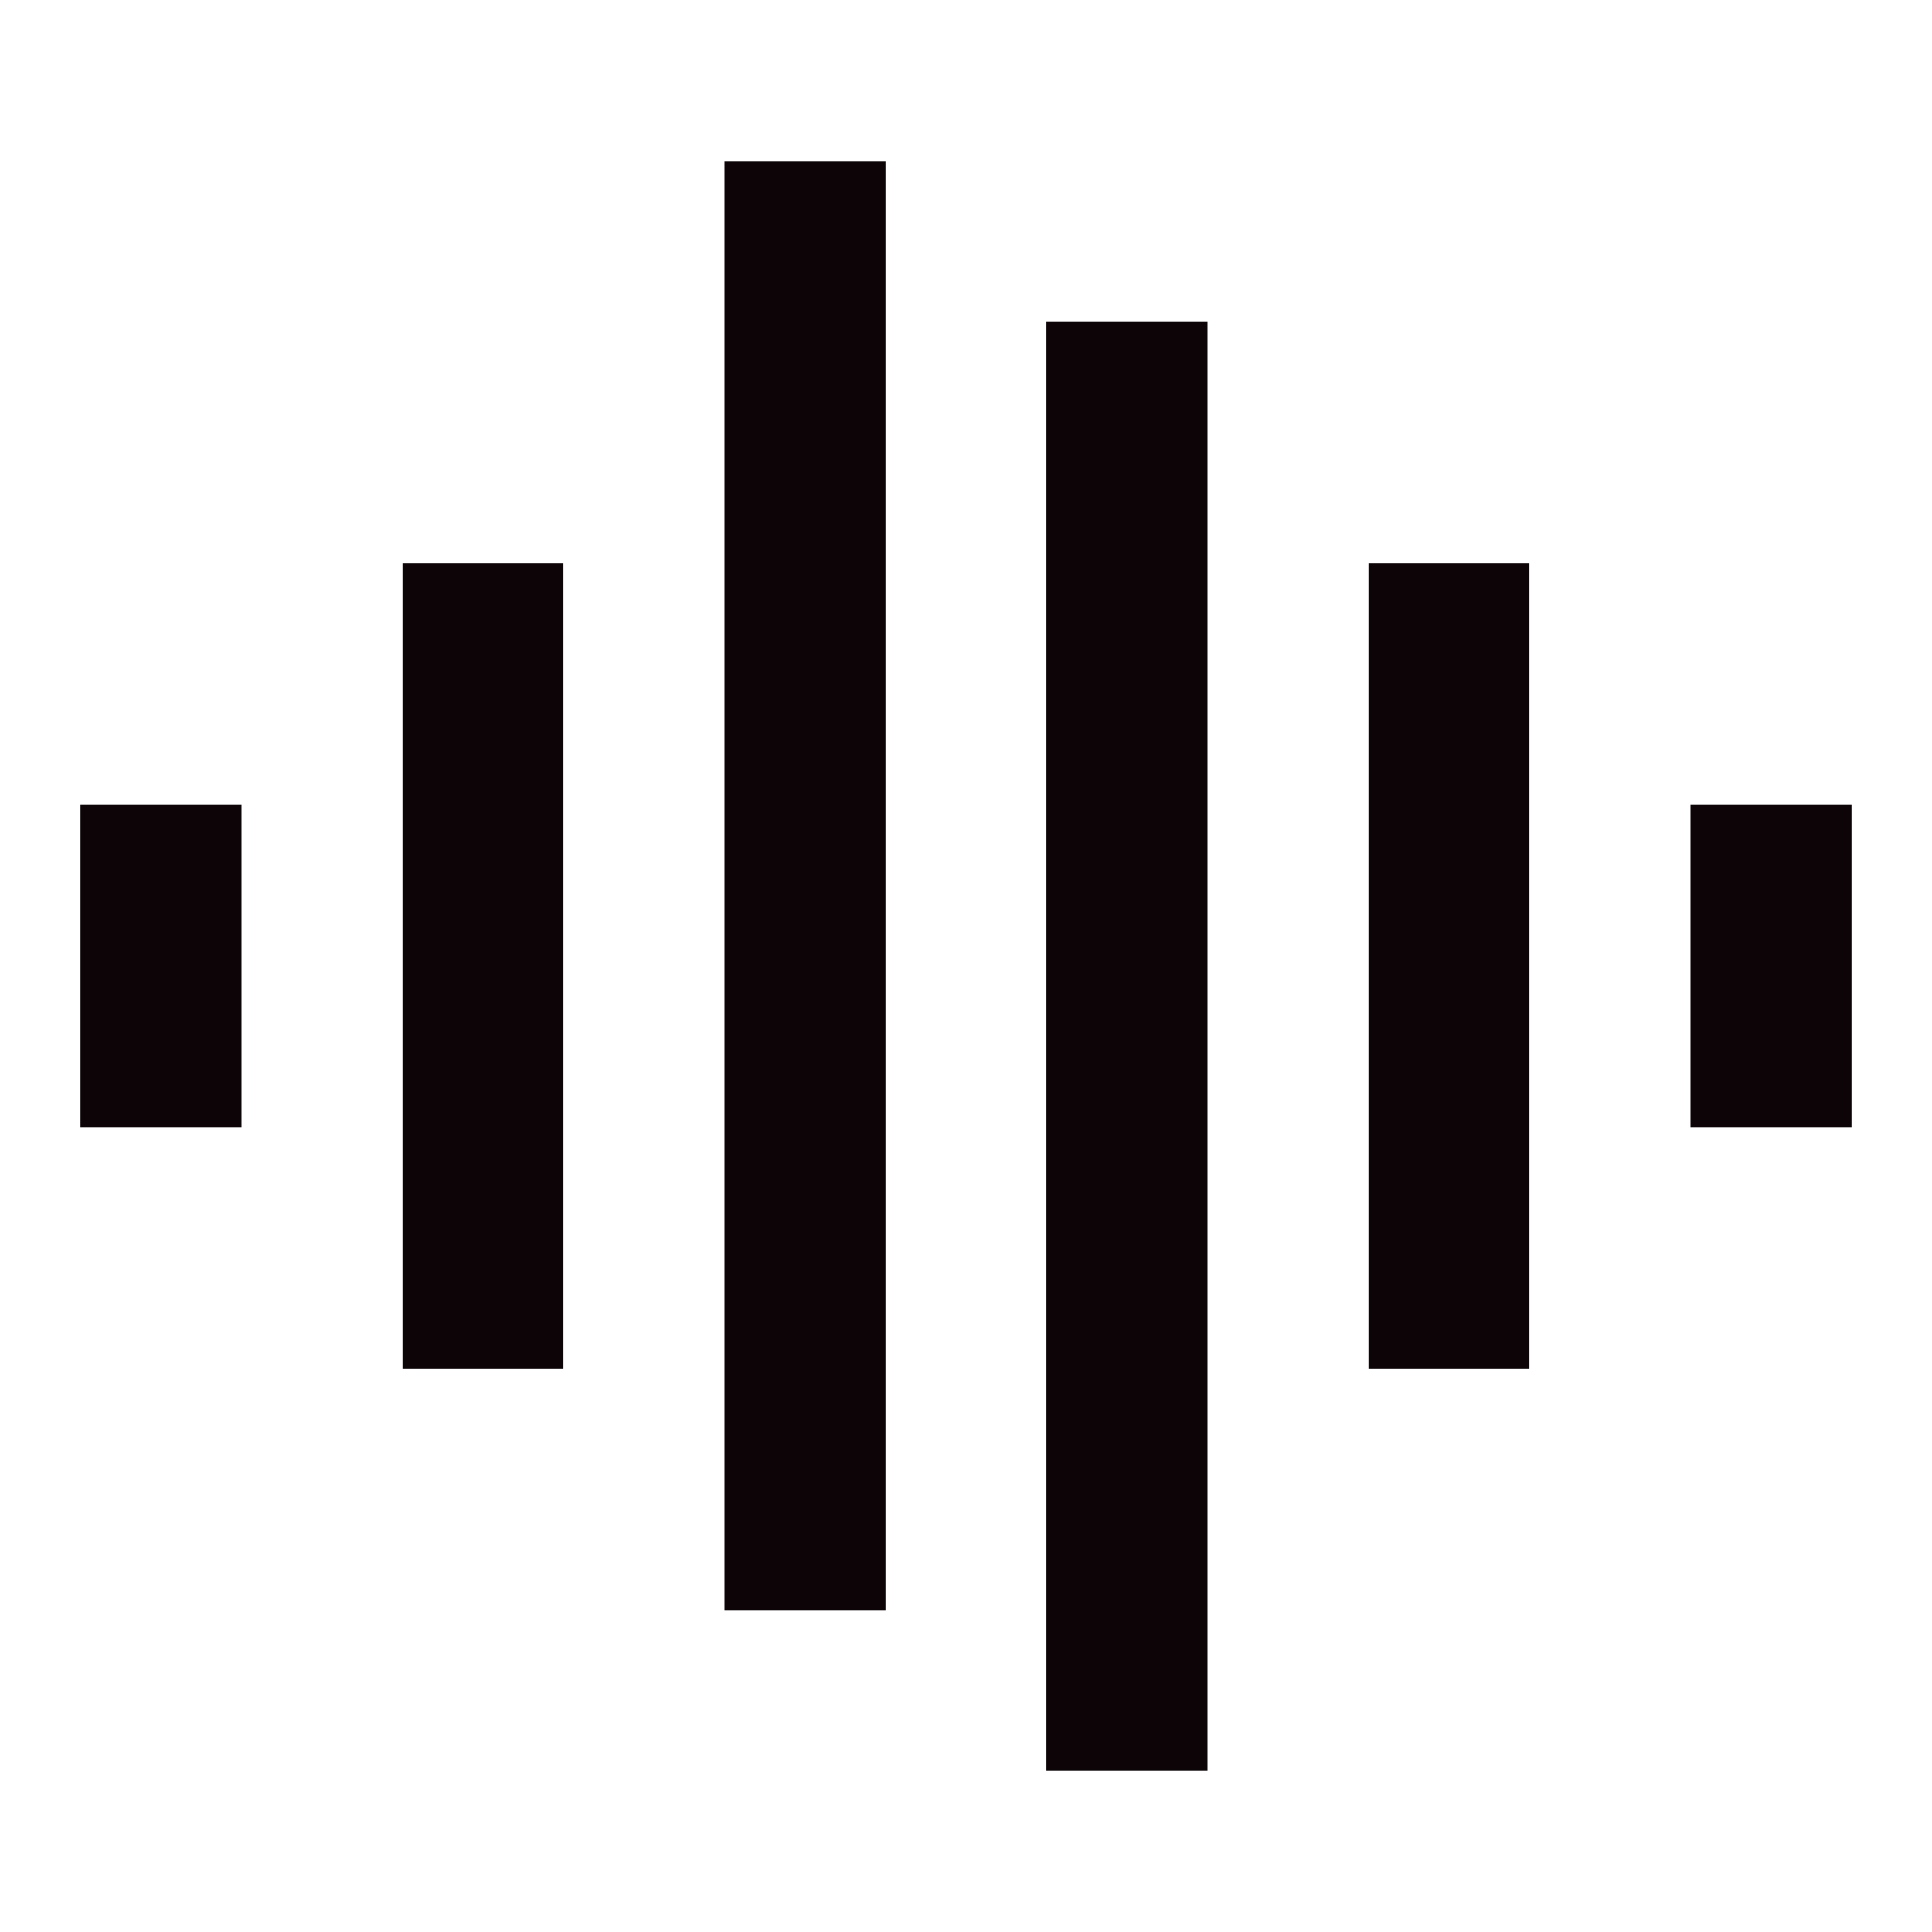 <svg width="28" height="28" viewBox="0 0 28 28" fill="none" xmlns="http://www.w3.org/2000/svg">
<path d="M5.833 8.167H8.166V19.833H5.833V8.167ZM1.167 11.667H3.5V16.333H1.167V11.667ZM10.5 2.333H12.833V23.333H10.5V2.333ZM15.166 4.667H17.5V25.667H15.166V4.667ZM19.833 8.167H22.166V19.833H19.833V8.167ZM24.5 11.667H26.833V16.333H24.5V11.667Z" fill="#0C0407"/>
</svg>

